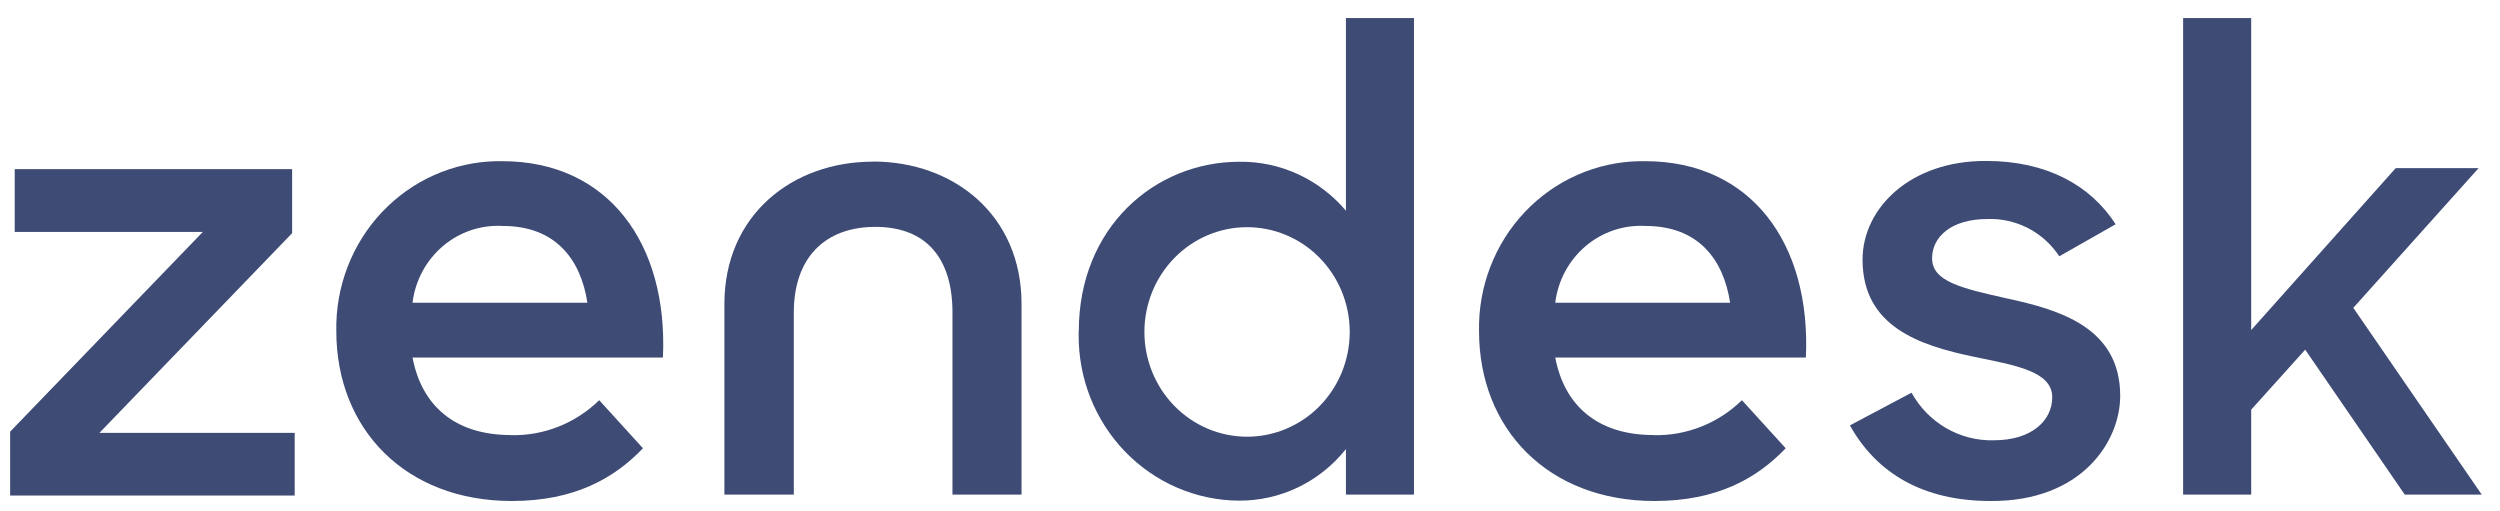 <svg width="88" height="18" viewBox="0 0 88 18" fill="none" xmlns="http://www.w3.org/2000/svg">
<g id="logo-zendesk" clip-path="url(#clip0_2_661)">
<path id="Vector" d="M58.213 15.318C59.366 15.343 60.482 14.901 61.316 14.087L62.856 15.779C61.839 16.845 60.432 17.635 58.241 17.635C54.486 17.635 52.062 15.094 52.062 11.654C52.047 10.883 52.181 10.117 52.457 9.399C52.732 8.681 53.143 8.026 53.667 7.47C54.191 6.915 54.817 6.47 55.51 6.162C56.202 5.854 56.947 5.688 57.703 5.674H57.911C61.638 5.674 63.751 8.568 63.567 12.584H54.745C55.059 14.252 56.206 15.314 58.213 15.314V15.318ZM60.9 10.656C60.664 9.101 59.753 7.954 57.926 7.954C57.159 7.909 56.404 8.162 55.813 8.664C55.222 9.166 54.84 9.878 54.745 10.656H60.9Z" fill="#3D4B75"/>
<path id="Vector_2" d="M0.357 15.194L7.14 8.163H0.518V5.954H10.283V8.207L3.499 15.238H10.373V17.442H0.357V15.194Z" fill="#3D4B75"/>
<path id="Vector_3" d="M17.989 15.318C19.142 15.343 20.258 14.901 21.092 14.087L22.632 15.779C21.614 16.845 20.208 17.635 18.017 17.635C14.262 17.635 11.838 15.094 11.838 11.654C11.823 10.884 11.957 10.118 12.232 9.401C12.507 8.684 12.917 8.028 13.44 7.473C13.963 6.918 14.588 6.473 15.28 6.164C15.972 5.855 16.716 5.689 17.471 5.674H17.679C21.406 5.674 23.519 8.568 23.335 12.584H14.521C14.835 14.252 15.982 15.314 17.989 15.314V15.318ZM20.676 10.656C20.44 9.101 19.529 7.954 17.702 7.954C16.935 7.909 16.18 8.162 15.589 8.664C14.998 9.166 14.616 9.878 14.521 10.656H20.676Z" fill="#3D4B75"/>
<path id="Vector_4" d="M37.973 11.666C37.973 7.99 40.664 5.694 43.625 5.694C44.336 5.684 45.04 5.834 45.688 6.131C46.336 6.429 46.912 6.868 47.377 7.417V0.635H49.772V17.41H47.377V15.807C46.921 16.379 46.345 16.84 45.692 17.154C45.038 17.468 44.324 17.628 43.602 17.623C42.856 17.617 42.12 17.462 41.433 17.165C40.747 16.869 40.124 16.437 39.601 15.895C39.078 15.353 38.665 14.711 38.385 14.007C38.105 13.302 37.964 12.547 37.969 11.787C37.969 11.738 37.969 11.694 37.969 11.65L37.973 11.666ZM47.51 11.626C47.495 10.653 47.104 9.726 46.422 9.046C45.74 8.366 44.822 7.989 43.868 7.997C42.915 8.004 42.003 8.396 41.332 9.087C40.66 9.778 40.283 10.711 40.283 11.684C40.283 12.657 40.66 13.591 41.332 14.282C42.003 14.972 42.915 15.364 43.868 15.372C44.822 15.38 45.74 15.002 46.422 14.323C47.104 13.643 47.495 12.715 47.51 11.742V11.626Z" fill="#3D4B75"/>
<path id="Vector_5" d="M65.118 14.973L67.286 13.823C67.574 14.344 67.996 14.776 68.506 15.071C69.016 15.366 69.595 15.514 70.181 15.498C71.536 15.498 72.239 14.789 72.239 13.983C72.239 13.065 70.927 12.857 69.49 12.56C67.569 12.159 65.562 11.502 65.562 9.137C65.562 7.321 67.255 5.646 69.926 5.666C72.027 5.666 73.587 6.515 74.47 7.894L72.487 9.021C72.209 8.6 71.83 8.259 71.387 8.03C70.943 7.801 70.45 7.691 69.953 7.71C68.665 7.71 68.009 8.355 68.009 9.089C68.009 9.915 69.05 10.147 70.676 10.512C72.53 10.913 74.631 11.546 74.631 13.935C74.631 15.539 73.276 17.659 70.063 17.635C67.707 17.635 66.061 16.669 65.114 14.969" fill="#3D4B75"/>
<path id="Vector_6" d="M81.143 12.308L79.242 14.42V17.41H76.846V0.635H79.242V11.618L84.329 5.918H87.247L82.836 10.836L87.357 17.41H84.647L81.143 12.308Z" fill="#3D4B75"/>
<path id="Vector_7" d="M30.731 5.69C27.883 5.69 25.499 7.574 25.499 10.7V17.41H27.942V10.997C27.942 9.113 29.002 7.986 30.813 7.986C32.624 7.986 33.527 9.113 33.527 10.997V17.41H35.958V10.696C35.958 7.57 33.574 5.686 30.727 5.686" fill="#3D4B75"/>
</g>
<defs>
<clipPath id="clip0_2_661">
<rect width="87" height="17" fill="white" transform="translate(0.357 0.635)"/>
</clipPath>
</defs>
</svg>

